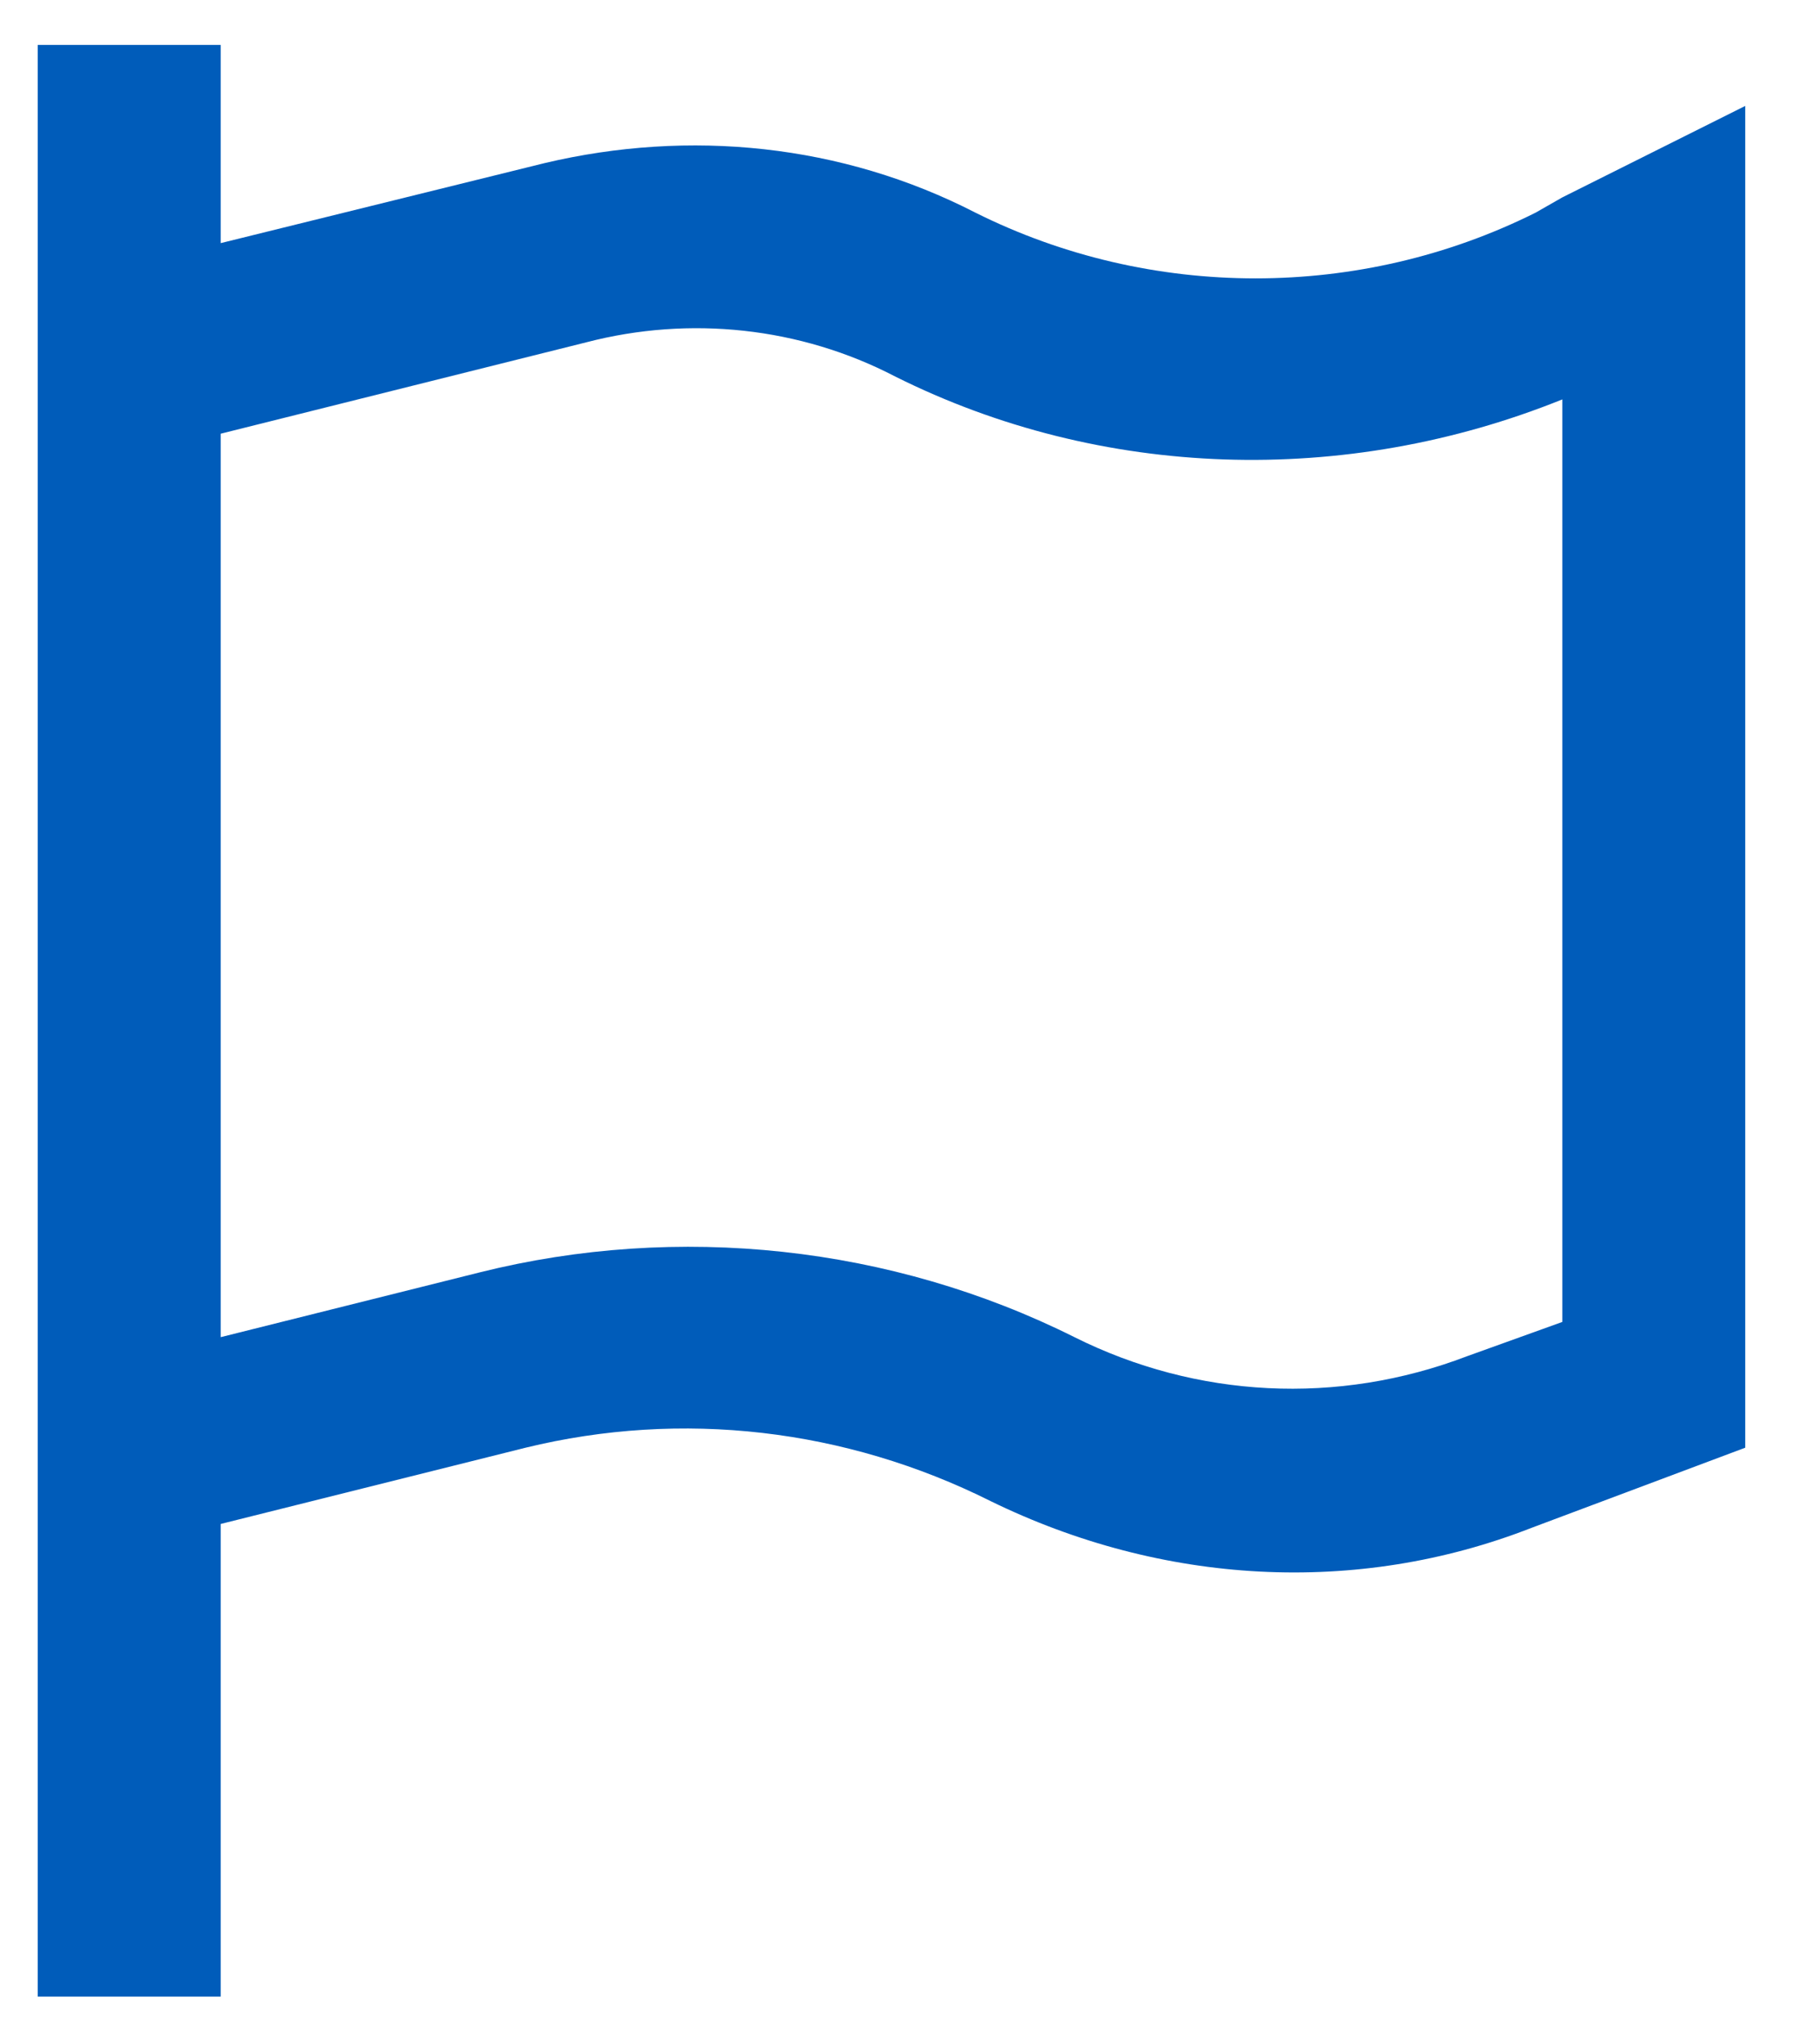 <svg width="24" height="27" viewBox="0 0 24 27" fill="none" xmlns="http://www.w3.org/2000/svg">
<path d="M2.915 1.801V3.211L7.194 2.154C9.107 1.701 11.121 1.902 12.883 2.808C15.199 3.966 17.968 3.966 20.284 2.808L20.636 2.607L23.052 1.399V4.117V19.12L20.233 20.177C17.917 21.083 15.35 20.932 13.084 19.825C11.171 18.868 9.006 18.616 6.942 19.12L2.915 20.127V25.161V26.369H0.498V25.161V20.731V18.264V3.815V1.801V0.593H2.915V1.801ZM2.915 5.728V17.66L6.338 16.804C8.956 16.15 11.775 16.451 14.192 17.66C15.803 18.465 17.666 18.566 19.377 17.912L20.636 17.459V5.275C17.766 6.433 14.544 6.332 11.825 4.973C10.567 4.318 9.107 4.167 7.748 4.52L2.915 5.728Z" fill="#005CBA"/>
</svg>

